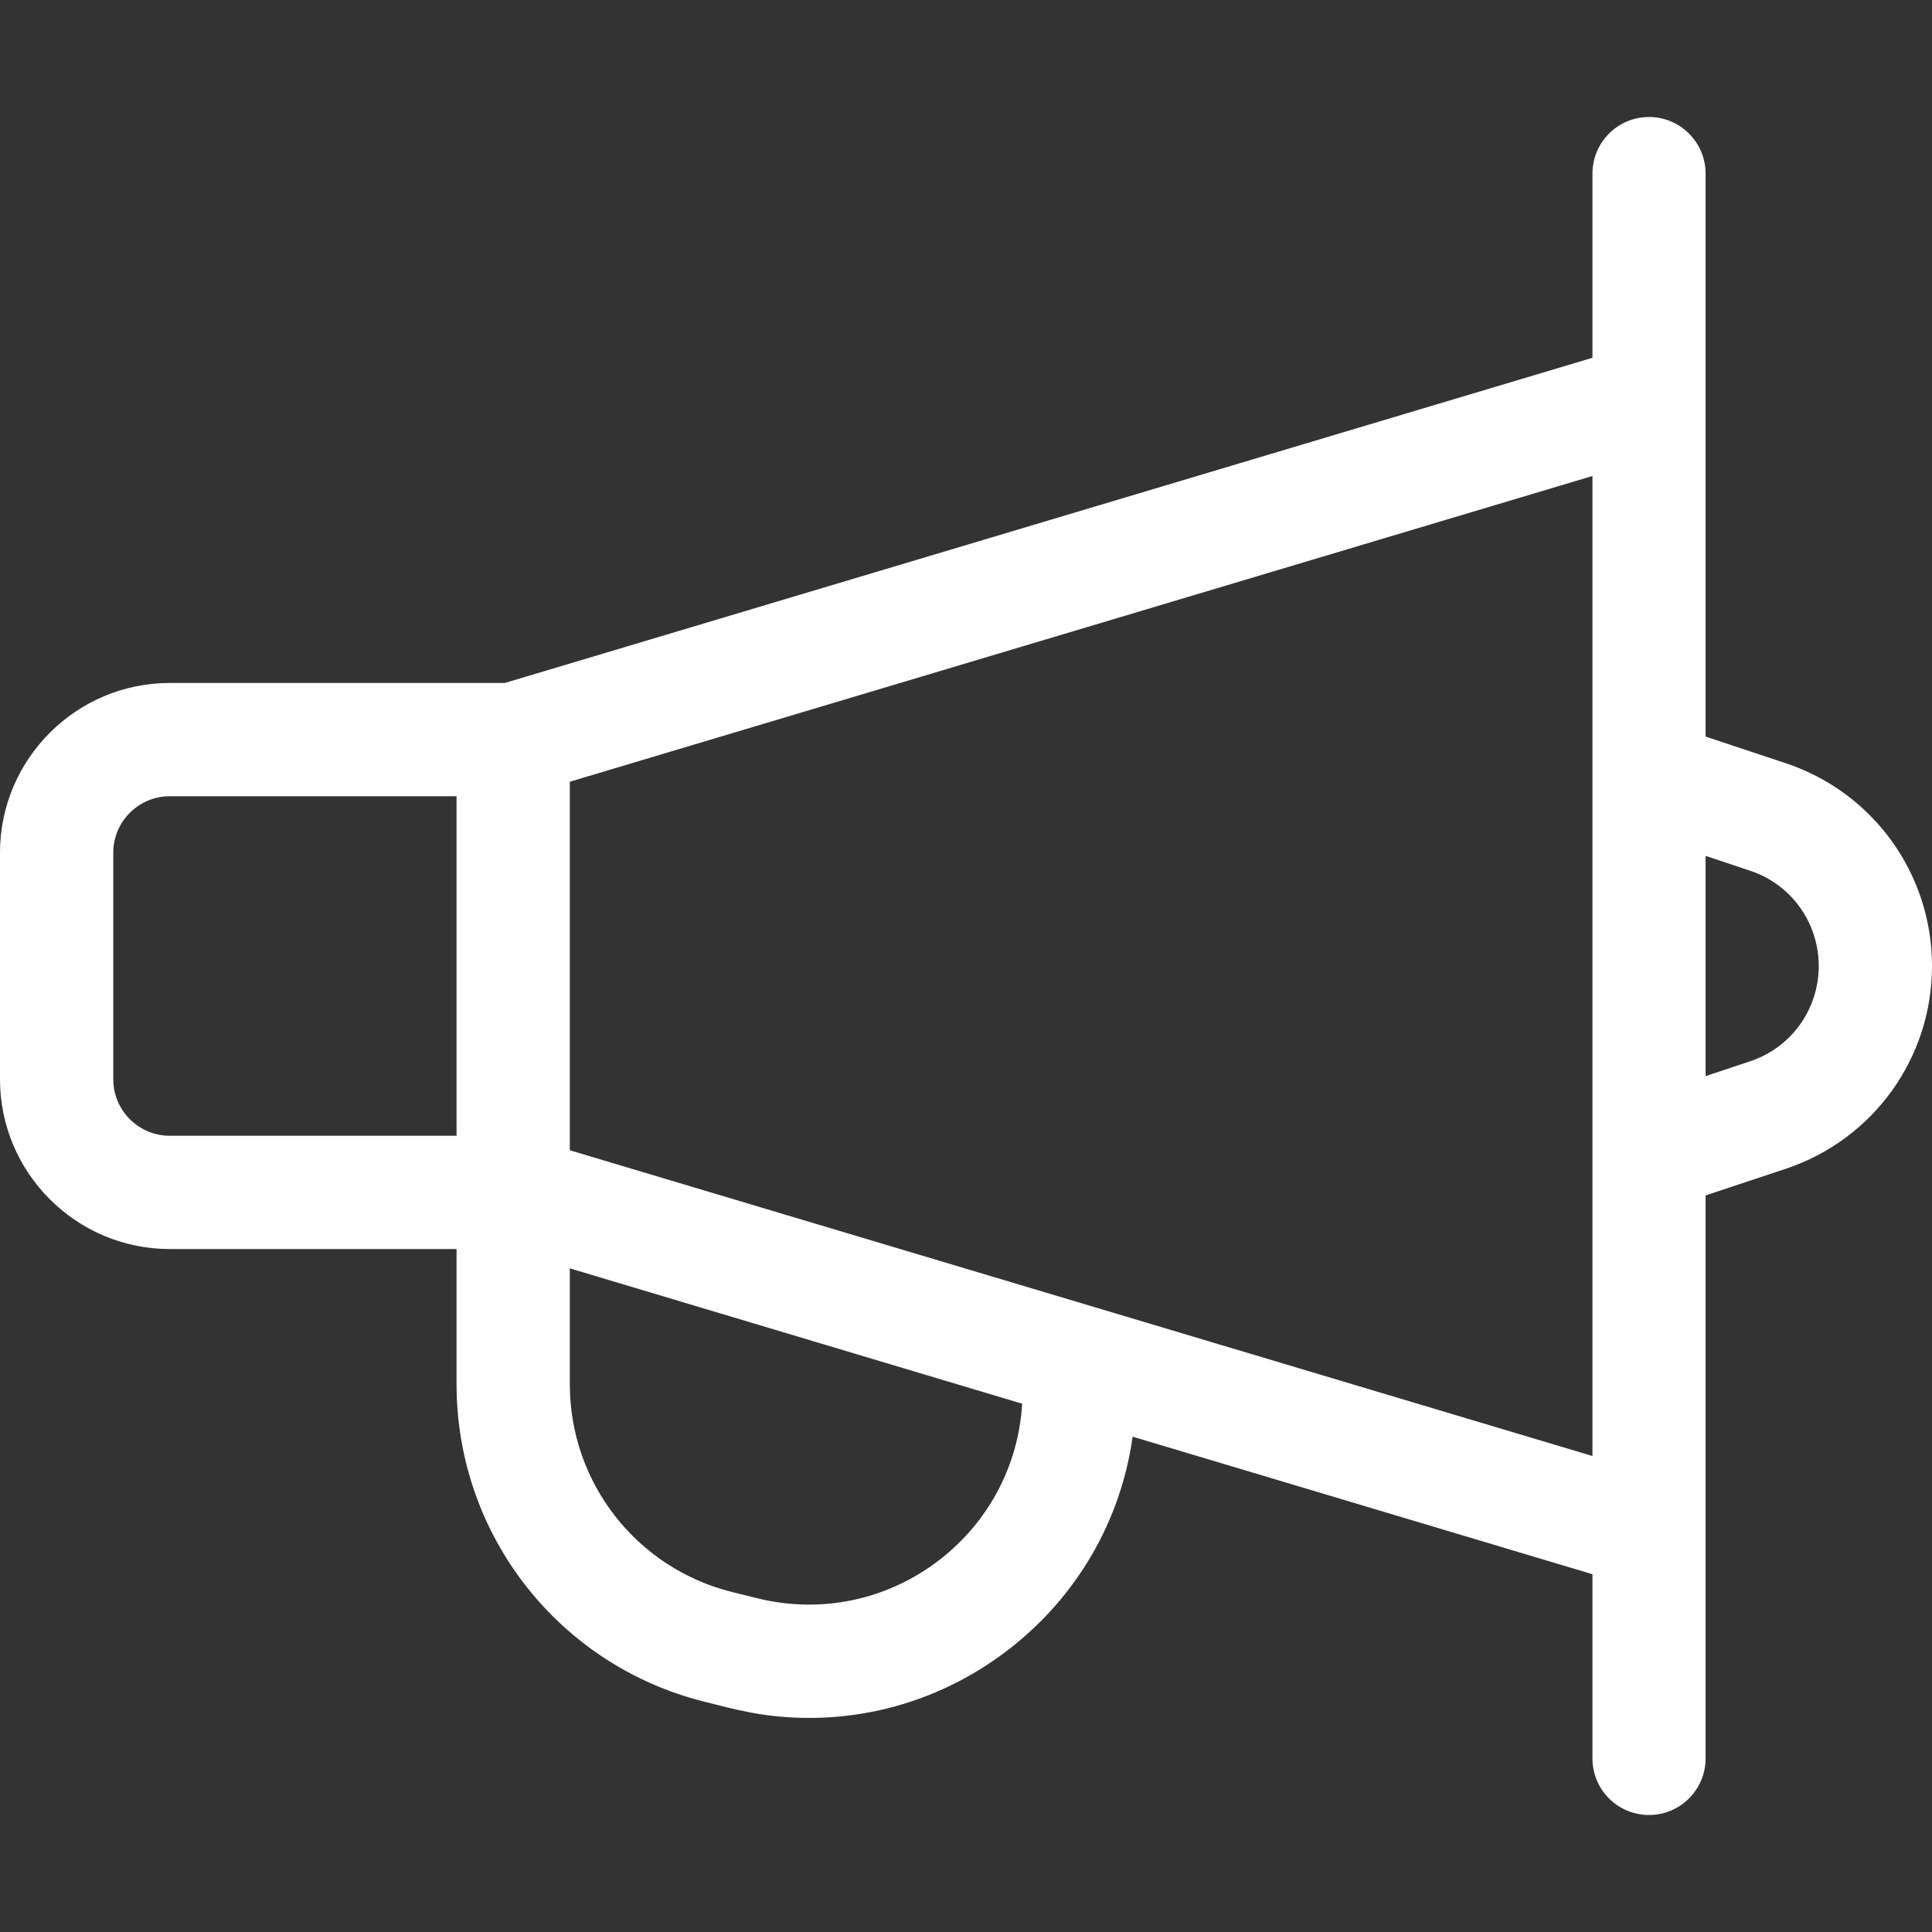 <svg width="16" height="16" viewBox="0 0 16 16" fill="none" xmlns="http://www.w3.org/2000/svg">
<rect x="0" y="0" width="16" height="16" fill="#333333" stroke="none"/>
<g clip-path="url(#clip0_2806_2884)">
<path d="M14.79 6.321L14.125 6.1V1.438C14.125 1.179 13.915 0.969 13.656 0.969C13.397 0.969 13.188 1.179 13.188 1.438V2.963L4.181 5.656H1.406C0.631 5.656 0 6.287 0 7.062V8.938C0 9.713 0.631 10.344 1.406 10.344H3.781V11.464C3.781 12.71 4.625 13.791 5.834 14.093C6.083 14.155 6.327 14.227 6.703 14.227C7.299 14.227 7.881 14.029 8.364 13.652C8.925 13.214 9.283 12.589 9.38 11.898L13.188 13.037V14.562C13.188 14.821 13.397 15.031 13.656 15.031C13.915 15.031 14.125 14.821 14.125 14.562V9.9L14.79 9.679C15.514 9.437 16 8.763 16 8C16 7.237 15.514 6.563 14.79 6.321ZM0.938 8.938V7.062C0.938 6.804 1.148 6.594 1.406 6.594H3.781V9.406H1.406C1.148 9.406 0.938 9.196 0.938 8.938ZM7.787 12.913C7.354 13.251 6.8 13.368 6.267 13.235L6.061 13.184C5.271 12.986 4.719 12.279 4.719 11.464V10.504L8.465 11.625C8.435 12.132 8.192 12.597 7.787 12.913ZM4.719 9.526V6.474L13.188 3.942V12.058L4.719 9.526ZM14.494 8.789L14.125 8.912V7.088L14.494 7.211C14.834 7.324 15.062 7.641 15.062 8C15.062 8.359 14.834 8.676 14.494 8.789Z" fill="white"/>
</g>
<defs>
<clipPath id="clip0_2806_2884">
<rect width="16" height="16" fill="white"/>
</clipPath>
</defs>
</svg>
